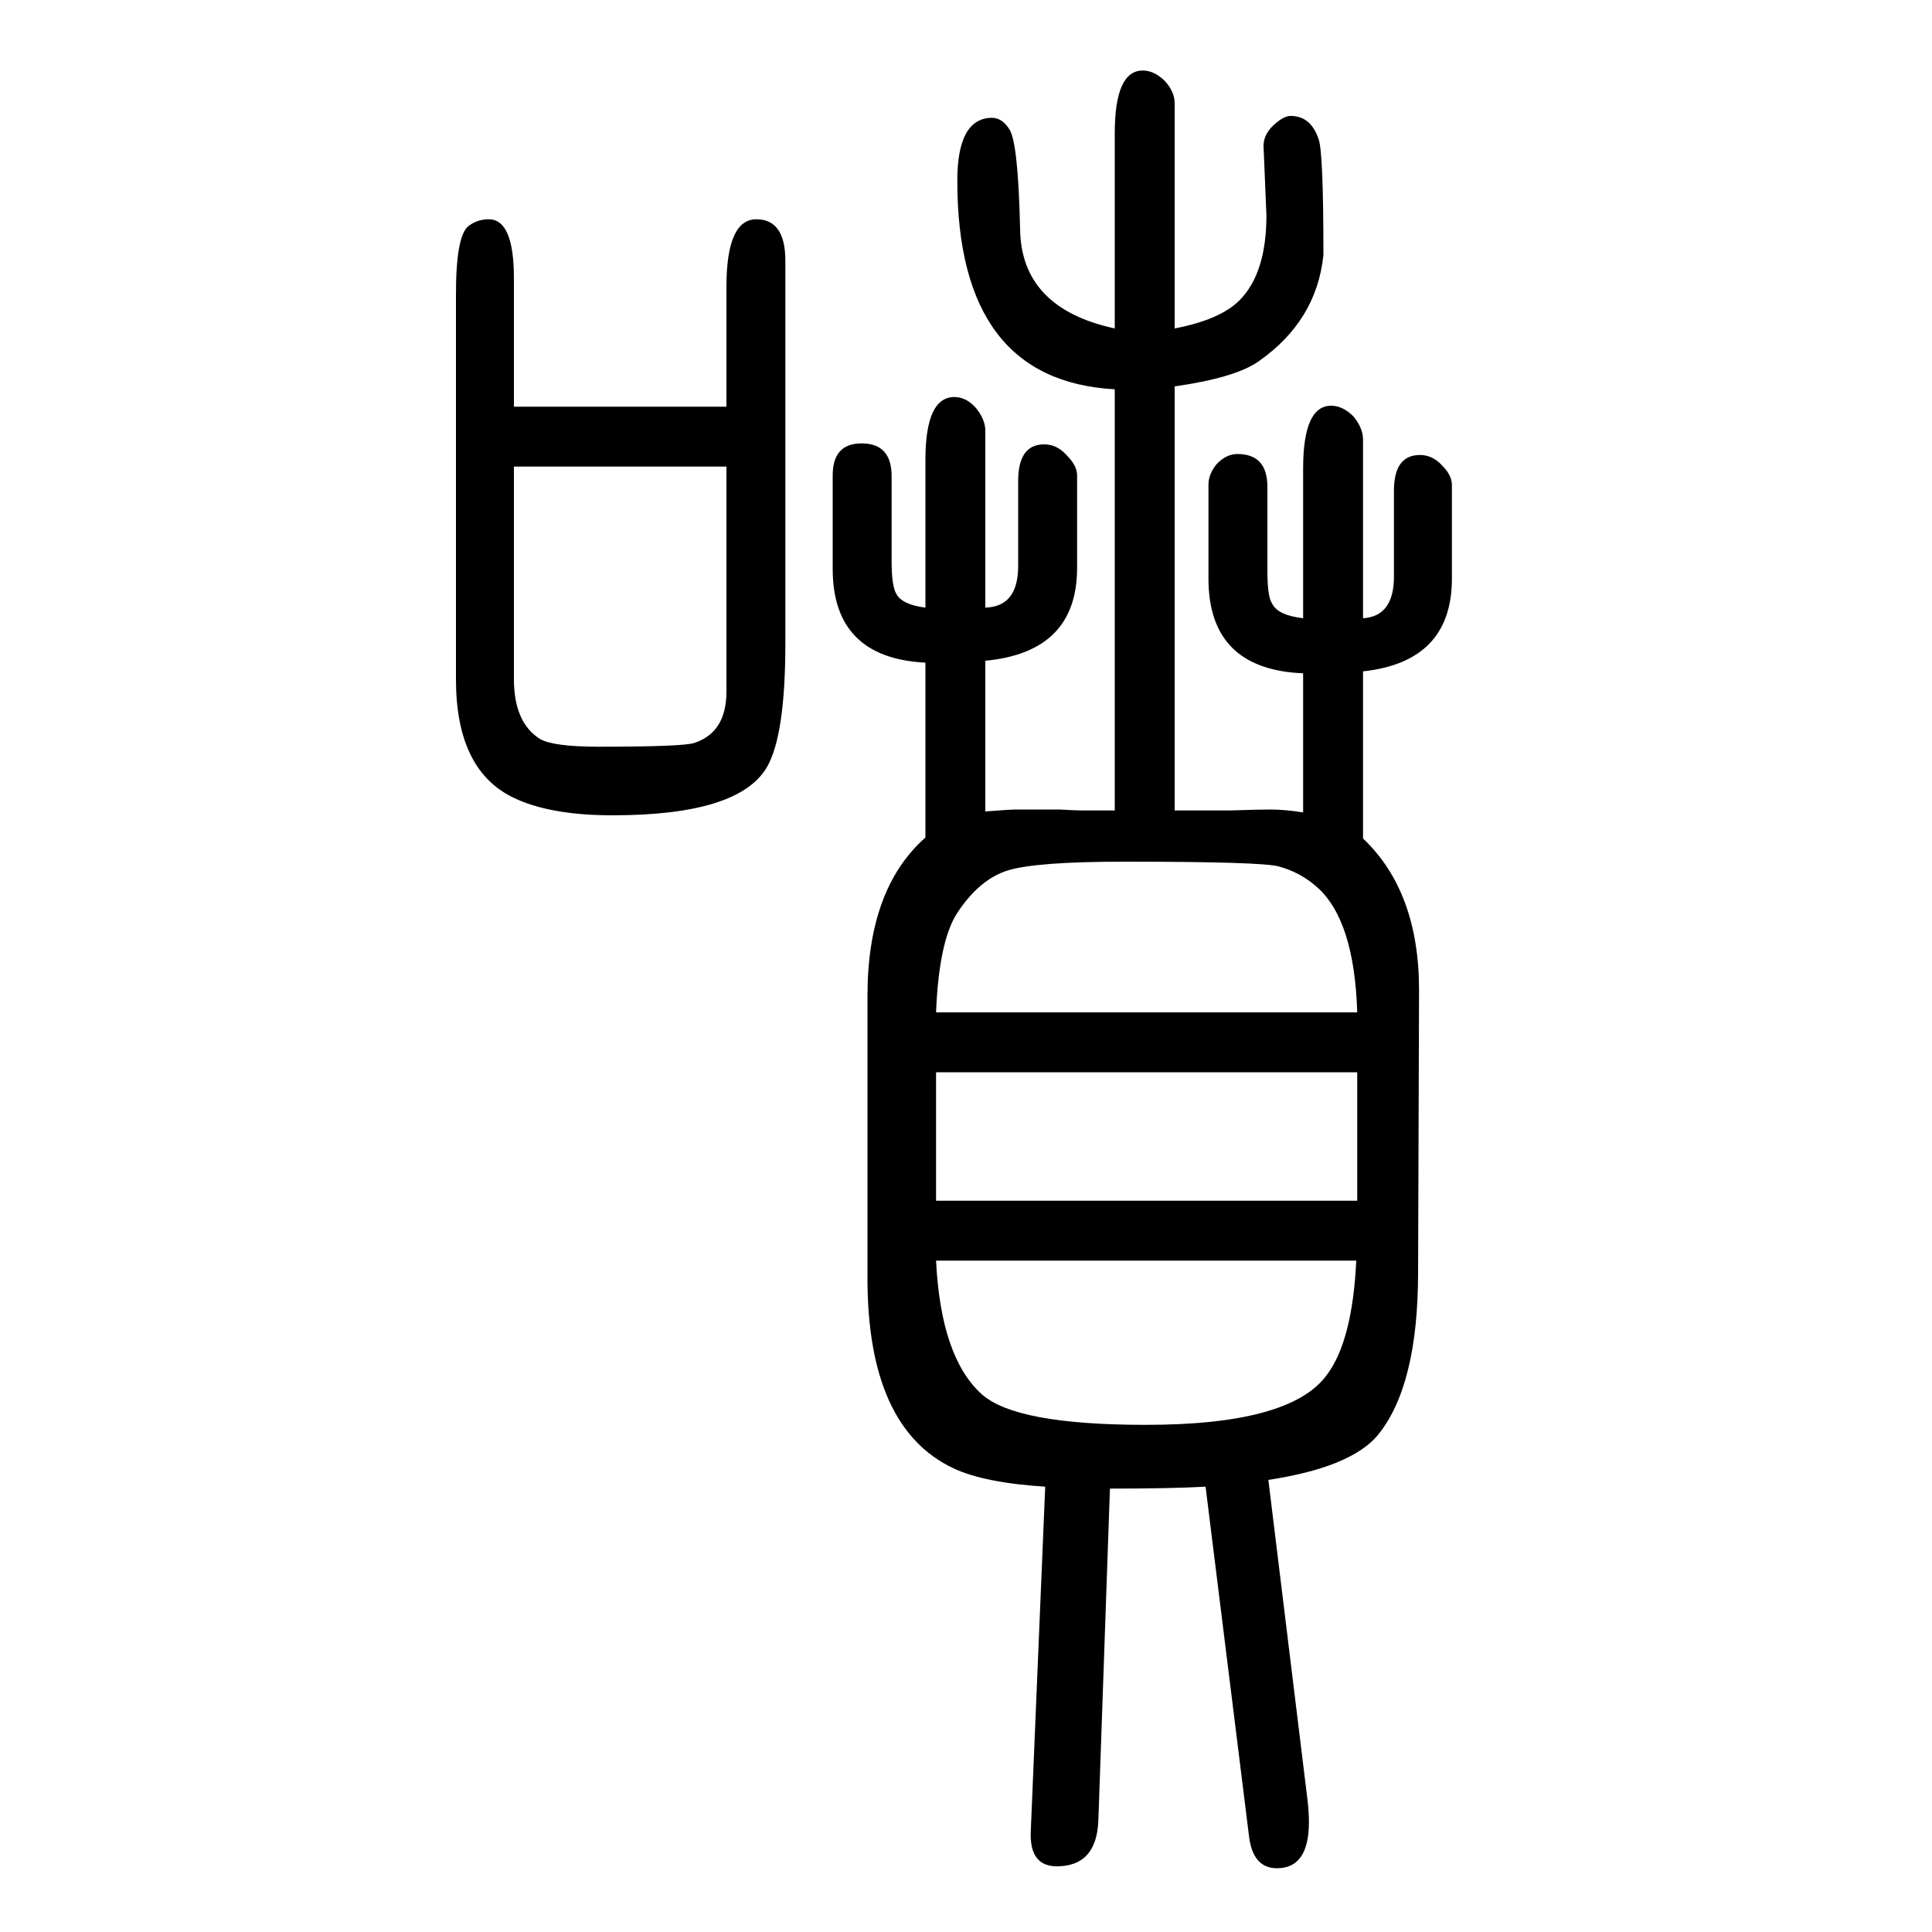 <svg xmlns="http://www.w3.org/2000/svg" xmlns:xlink="http://www.w3.org/1999/xlink" height="100" width="100" version="1.1"><path d="M958 783v181q-96 5 -96 97v97q0 33 30 33q31 0 31 -34v-88q0 -26 5 -34q6 -11 30 -14v153q0 65 30 65q12 0 22 -11q10 -12 10 -24v-183q34 1 34 43v88q0 38 27 38q13 0 23 -11q11 -11 11 -21v-96q0 -87 -95 -96v-156q26 2 32 2h45q18 -1 23 -1h34v436q-163 9 -163 216
q0 63 34 65q12 1 20 -12q9 -14 11 -103q1 -82 98 -103v202q0 65 29 65q12 0 23 -11q10 -11 10 -23v-233q47 9 67 29q28 28 28 88l-3 72q0 12 11 22q10 9 17 9q21 0 29 -24q5 -13 5 -120q-7 -68 -67 -110q-24 -17 -87 -26v-439h38h19q31 1 42 1q15 0 34 -3v144q-98 4 -98 98
v97q0 11 8 21q10 11 22 11q31 0 31 -34v-87q0 -27 5 -34q6 -12 32 -15v155q0 65 29 65q12 0 23 -11q10 -12 10 -24v-185q32 2 32 43v89q0 37 27 37q13 0 23 -11q10 -10 10 -20v-97q0 -86 -92 -96v-173q58 -55 58 -157l-1 -292q0 -118 -42 -169q-28 -33 -113 -46l40 -327
q2 -15 2 -27q0 -48 -33 -48q-25 0 -29 33l-45 362q-35 -2 -99 -2l-12 -344q-2 -47 -43 -47q-28 0 -27 35l15 358q-63 4 -95 19q-89 42 -89 197v292q0 111 60 164zM1405 407v133h-436v-133h436zM1405 602q-3 96 -42 130q-17 15 -39 21q-17 5 -160 5q-91 0 -120.5 -9
t-52.5 -44q-19 -29 -22 -103h436zM969 345q5 -100 47 -138q35 -32 170 -32q149 0 187 51q27 35 31 119h-435zM752 1229v124q0 70 31 70q30 0 30 -43v-396q0 -95 -19 -128q-29 -50 -160 -50q-66 0 -104 19q-58 29 -58 122v398q0 61 13 71q9 7 21 7q26 0 26 -61v-133h220z
M752 1167h-220v-220q0 -45 27 -62q14 -8 61 -8q88 0 99 4q33 11 33 53v233z" style="" transform="scale(0.05 -0.05) translate(0 -1650)"/></svg>